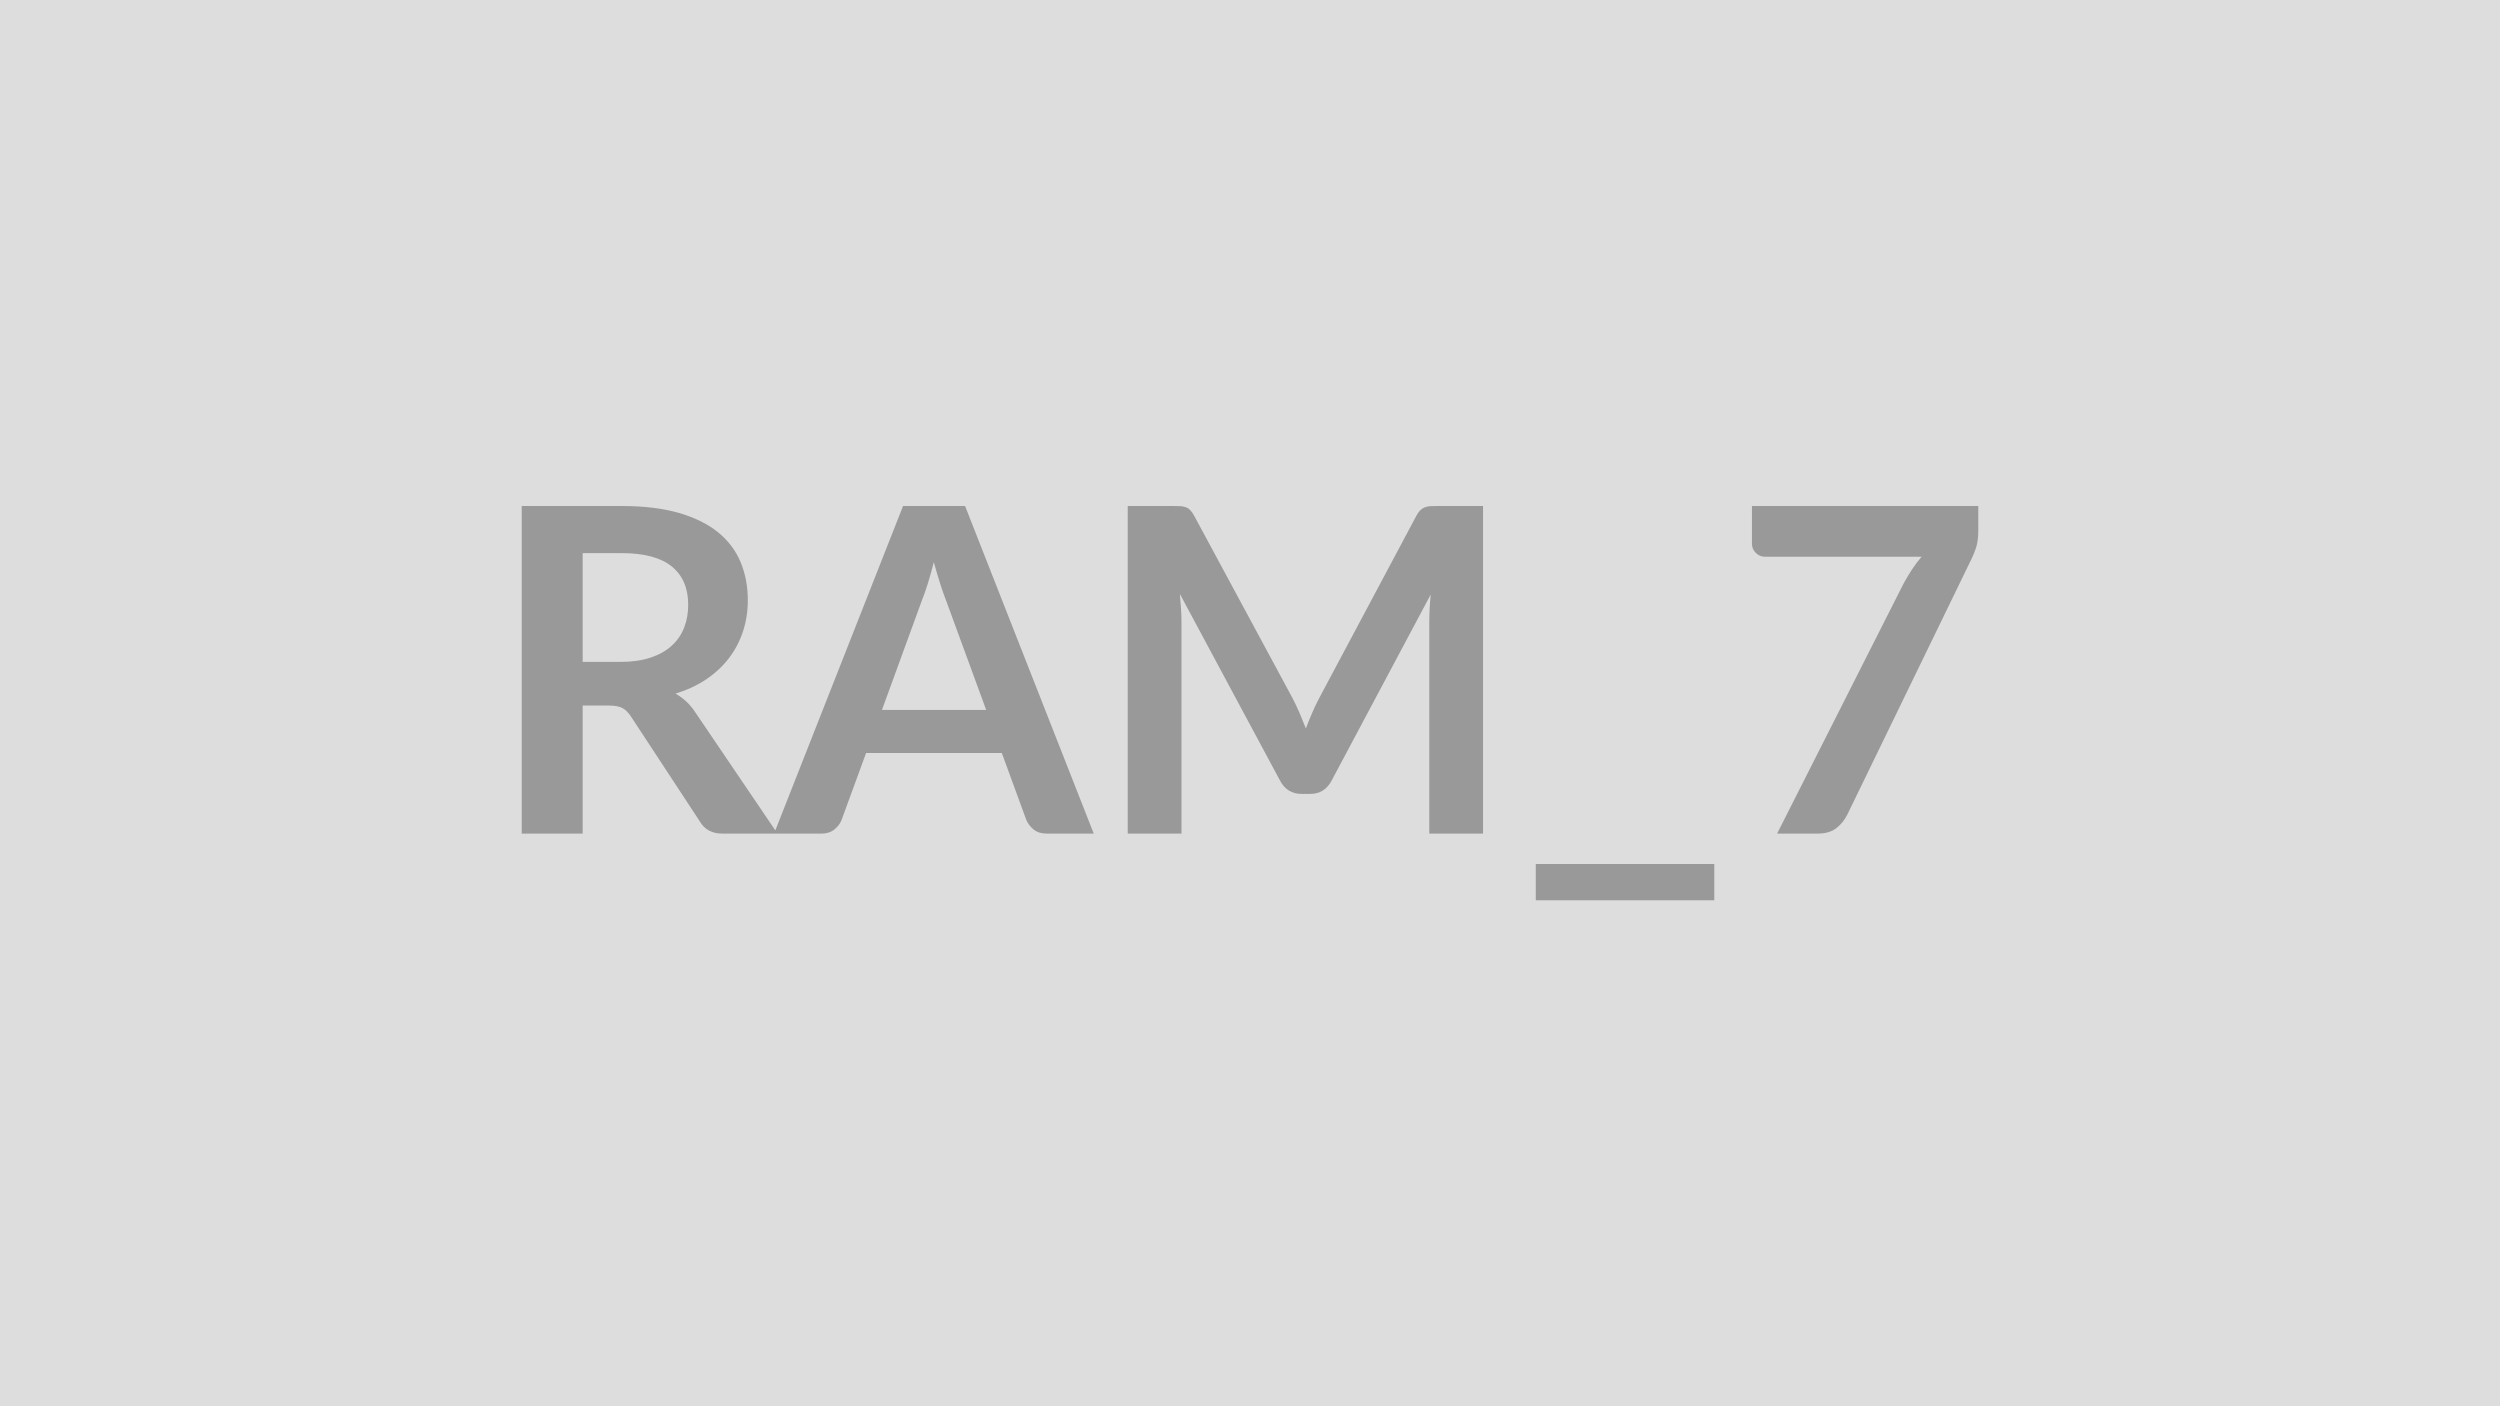 <svg xmlns="http://www.w3.org/2000/svg" width="320" height="180" viewBox="0 0 320 180"><rect width="100%" height="100%" fill="#DDDDDD"/><path fill="#999999" d="M74.58 84.72h4.87q2.2 0 3.84-.55t2.7-1.53q1.06-.97 1.58-2.3.52-1.34.52-2.93 0-3.19-2.1-4.9t-6.42-1.71h-4.99zm14.44 6.49 10.5 15.49h-7.05q-2 0-2.9-1.57l-8.81-13.42q-.5-.76-1.09-1.08-.6-.32-1.76-.32h-3.33v16.39h-7.8V64.77h12.79q4.26 0 7.32.88 3.06.89 5.02 2.48 1.95 1.59 2.88 3.81t.93 4.89q0 2.12-.62 4-.63 1.89-1.8 3.42-1.18 1.54-2.9 2.7-1.73 1.16-3.93 1.83.75.43 1.39 1.03.64.59 1.16 1.4m23.87-.34h13.34l-5.11-13.95q-.37-.93-.78-2.21-.4-1.27-.81-2.75-.38 1.48-.78 2.77-.41 1.29-.79 2.24zm10.64-26.1L140 106.7h-6.03q-1.01 0-1.65-.51t-.96-1.26l-3.13-8.55h-17.37l-3.13 8.55q-.24.67-.9 1.22-.67.55-1.66.55h-6.09l16.51-41.93zm60.41 0h5.89v41.93h-6.88V79.61q0-1.62.18-3.51l-12.68 23.81q-.9 1.71-2.75 1.71h-1.1q-1.86 0-2.76-1.71l-12.82-23.89q.09.95.15 1.88t.06 1.71v27.09h-6.88V64.77h5.89q.52 0 .9.02.38.03.68.15.31.12.55.38.25.26.48.69l12.56 23.29q.49.93.91 1.91.42.99.83 2.03.4-1.07.84-2.07.43-1 .93-1.93l12.38-23.23q.23-.43.49-.69t.57-.38q.3-.12.68-.15.38-.02.9-.02m12.64 45.82h22.85v4.64h-22.85zm27.67-45.82h28.97v3.1q0 1.39-.29 2.25-.29.85-.58 1.43l-15.89 32.71q-.5 1.02-1.39 1.73-.9.71-2.41.71h-5.19l16.21-32.05q.55-.98 1.09-1.81.53-.82 1.2-1.58H225.9q-.67 0-1.16-.49t-.49-1.16z"/></svg>